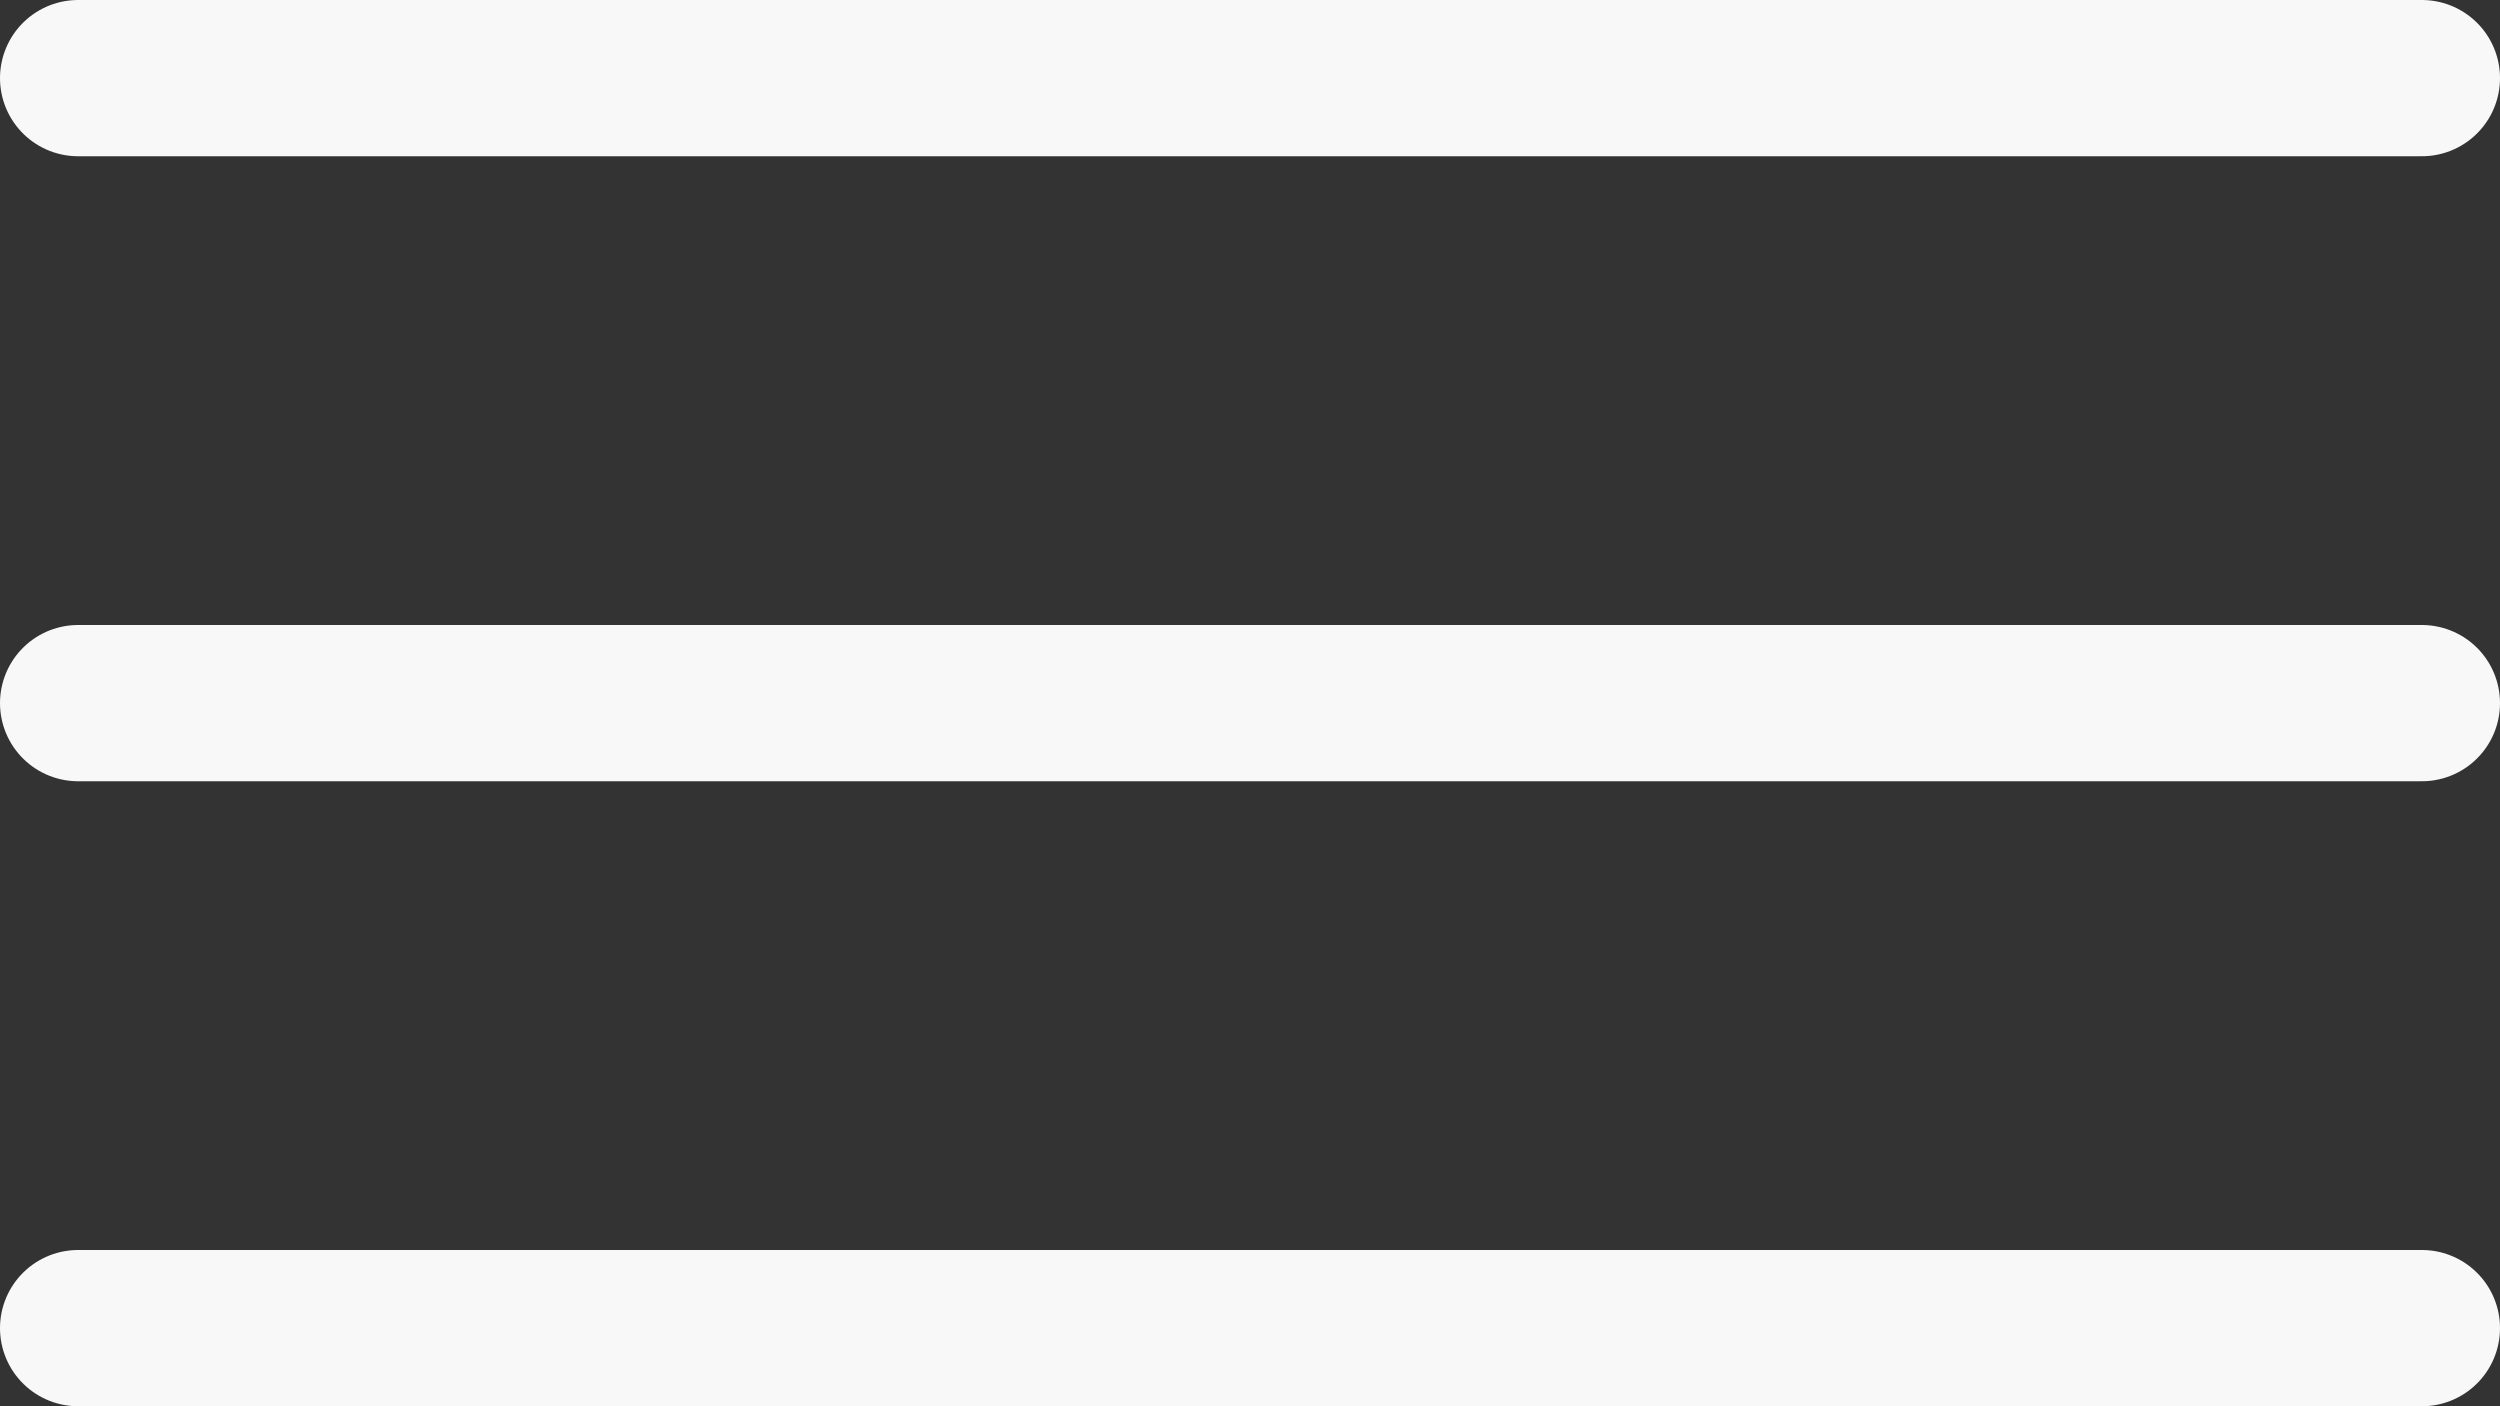 <svg xmlns="http://www.w3.org/2000/svg" width="32" height="18" viewBox="0 0 32 18">
  <rect x="0" y="0" width="32" height="18" fill="#333333" stroke="none"/>
  <g id="Group_24140" data-name="Group 24140" transform="translate(-329 -31)">
    <line id="Line_3" data-name="Line 3" x2="30" transform="translate(330 32)" fill="none" stroke="#f8f8f9" stroke-linecap="round" stroke-width="2"/>
    <line id="Line_4" data-name="Line 4" x2="30" transform="translate(330 40)" fill="none" stroke="#f8f8f9" stroke-linecap="round" stroke-width="2"/>
    <line id="Line_5" data-name="Line 5" x2="30" transform="translate(330 48)" fill="none" stroke="#f8f8f9" stroke-linecap="round" stroke-width="2"/>
  </g>
</svg>
